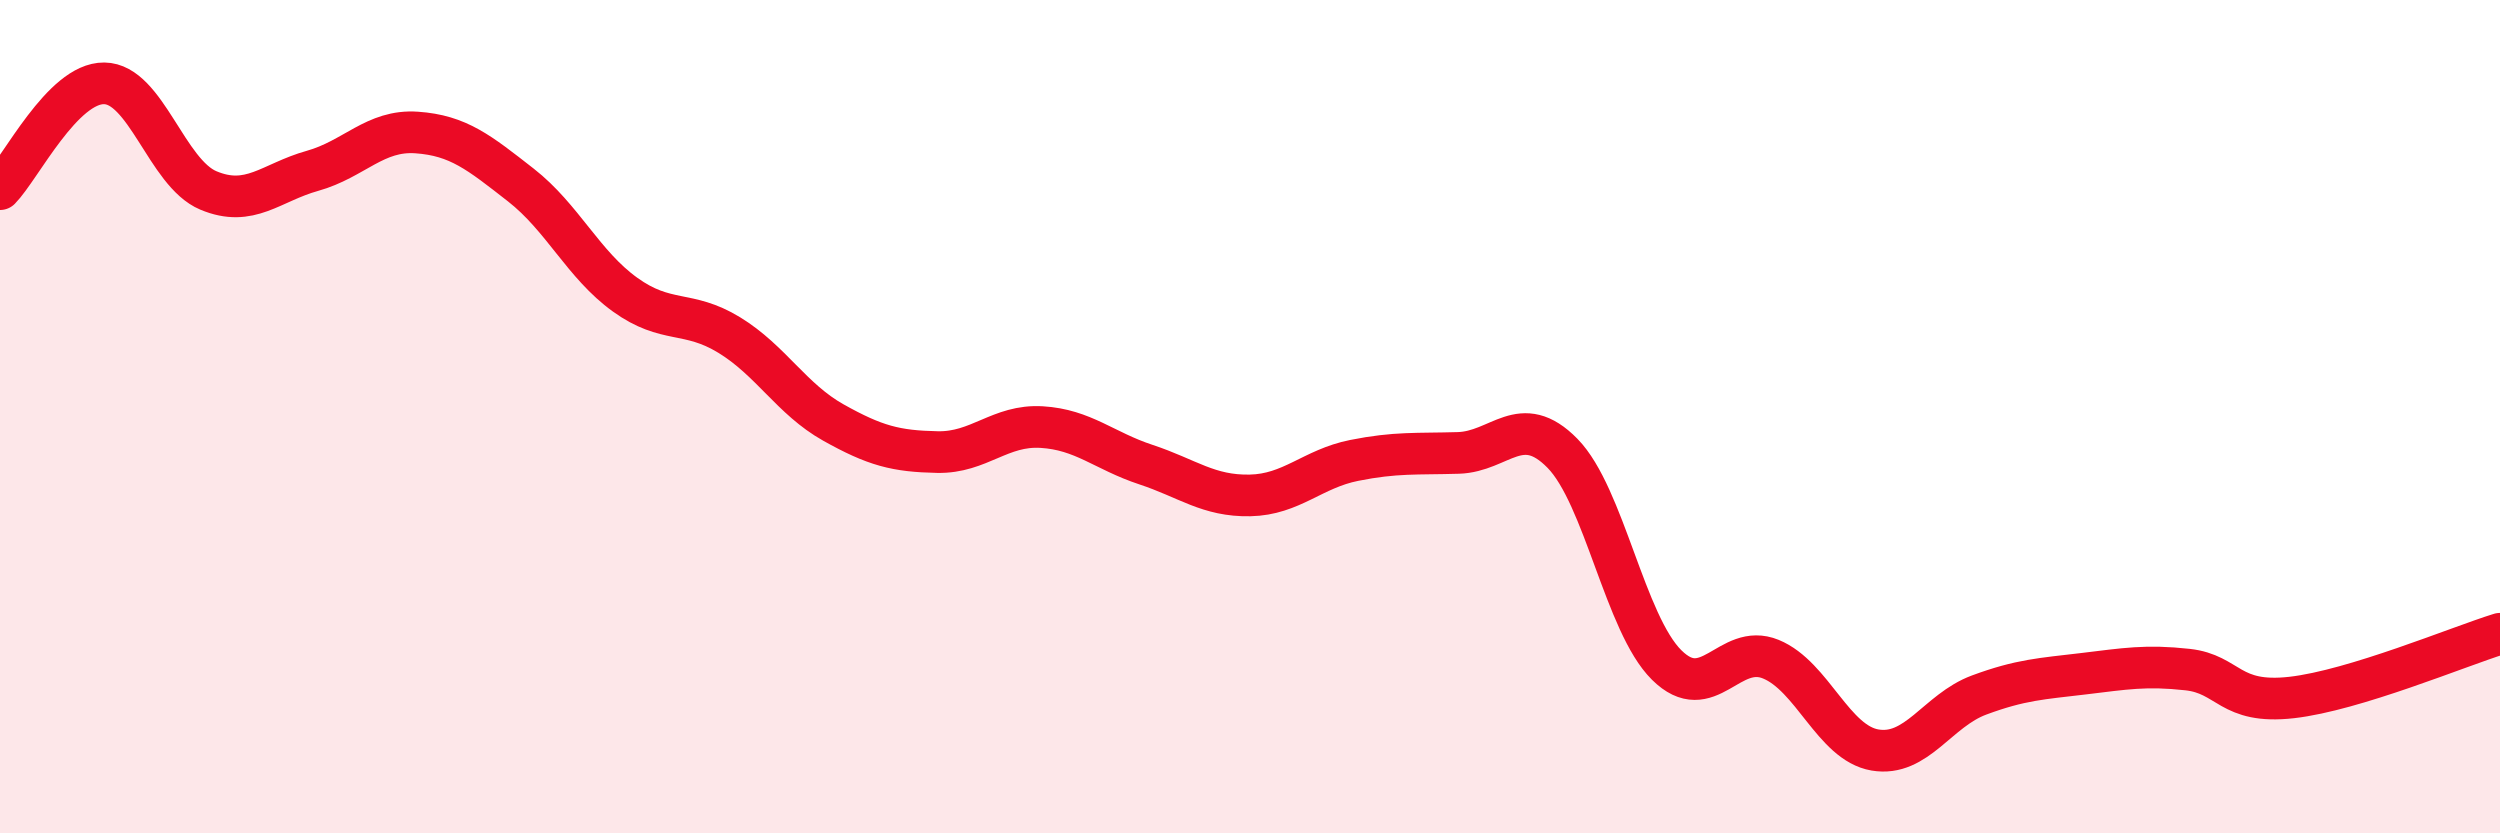 
    <svg width="60" height="20" viewBox="0 0 60 20" xmlns="http://www.w3.org/2000/svg">
      <path
        d="M 0,4.54 C 0.5,4.03 1.5,1.99 2.5,2 C 3.5,2.01 4,4.15 5,4.57 C 6,4.99 6.5,4.38 7.5,4.1 C 8.5,3.82 9,3.11 10,3.18 C 11,3.25 11.5,3.66 12.5,4.44 C 13.5,5.22 14,6.35 15,7.07 C 16,7.79 16.5,7.43 17.5,8.04 C 18.5,8.65 19,9.58 20,10.14 C 21,10.7 21.5,10.83 22.5,10.85 C 23.5,10.87 24,10.19 25,10.25 C 26,10.31 26.5,10.82 27.5,11.15 C 28.5,11.48 29,11.91 30,11.89 C 31,11.87 31.5,11.25 32.5,11.05 C 33.5,10.85 34,10.9 35,10.87 C 36,10.84 36.5,9.86 37.5,10.88 C 38.5,11.9 39,14.97 40,15.96 C 41,16.95 41.5,15.41 42.5,15.82 C 43.5,16.23 44,17.83 45,18 C 46,18.17 46.5,17.05 47.5,16.68 C 48.5,16.31 49,16.29 50,16.17 C 51,16.05 51.5,15.96 52.5,16.07 C 53.5,16.18 53.5,16.91 55,16.74 C 56.5,16.57 59,15.52 60,15.21L60 20L0 20Z"
        fill="#EB0A25"
        opacity="0.1"
        stroke-linecap="round"
        stroke-linejoin="round"
      />
      <path
        d="M 0,4.54 C 0.5,4.03 1.5,1.99 2.5,2 C 3.5,2.01 4,4.15 5,4.57 C 6,4.99 6.5,4.38 7.5,4.1 C 8.5,3.82 9,3.11 10,3.18 C 11,3.25 11.5,3.66 12.5,4.44 C 13.5,5.22 14,6.35 15,7.07 C 16,7.79 16.5,7.43 17.5,8.04 C 18.5,8.65 19,9.58 20,10.14 C 21,10.7 21.5,10.83 22.5,10.85 C 23.5,10.87 24,10.19 25,10.25 C 26,10.31 26.5,10.82 27.5,11.15 C 28.5,11.48 29,11.91 30,11.89 C 31,11.87 31.5,11.25 32.5,11.05 C 33.5,10.85 34,10.9 35,10.87 C 36,10.84 36.5,9.86 37.5,10.88 C 38.5,11.9 39,14.97 40,15.96 C 41,16.95 41.5,15.41 42.5,15.82 C 43.5,16.23 44,17.83 45,18 C 46,18.17 46.5,17.05 47.5,16.68 C 48.5,16.31 49,16.29 50,16.17 C 51,16.05 51.5,15.96 52.5,16.07 C 53.5,16.18 53.5,16.91 55,16.74 C 56.5,16.57 59,15.52 60,15.21"
        stroke="#EB0A25"
        stroke-width="1"
        fill="none"
        stroke-linecap="round"
        stroke-linejoin="round"
      />
    </svg>
  